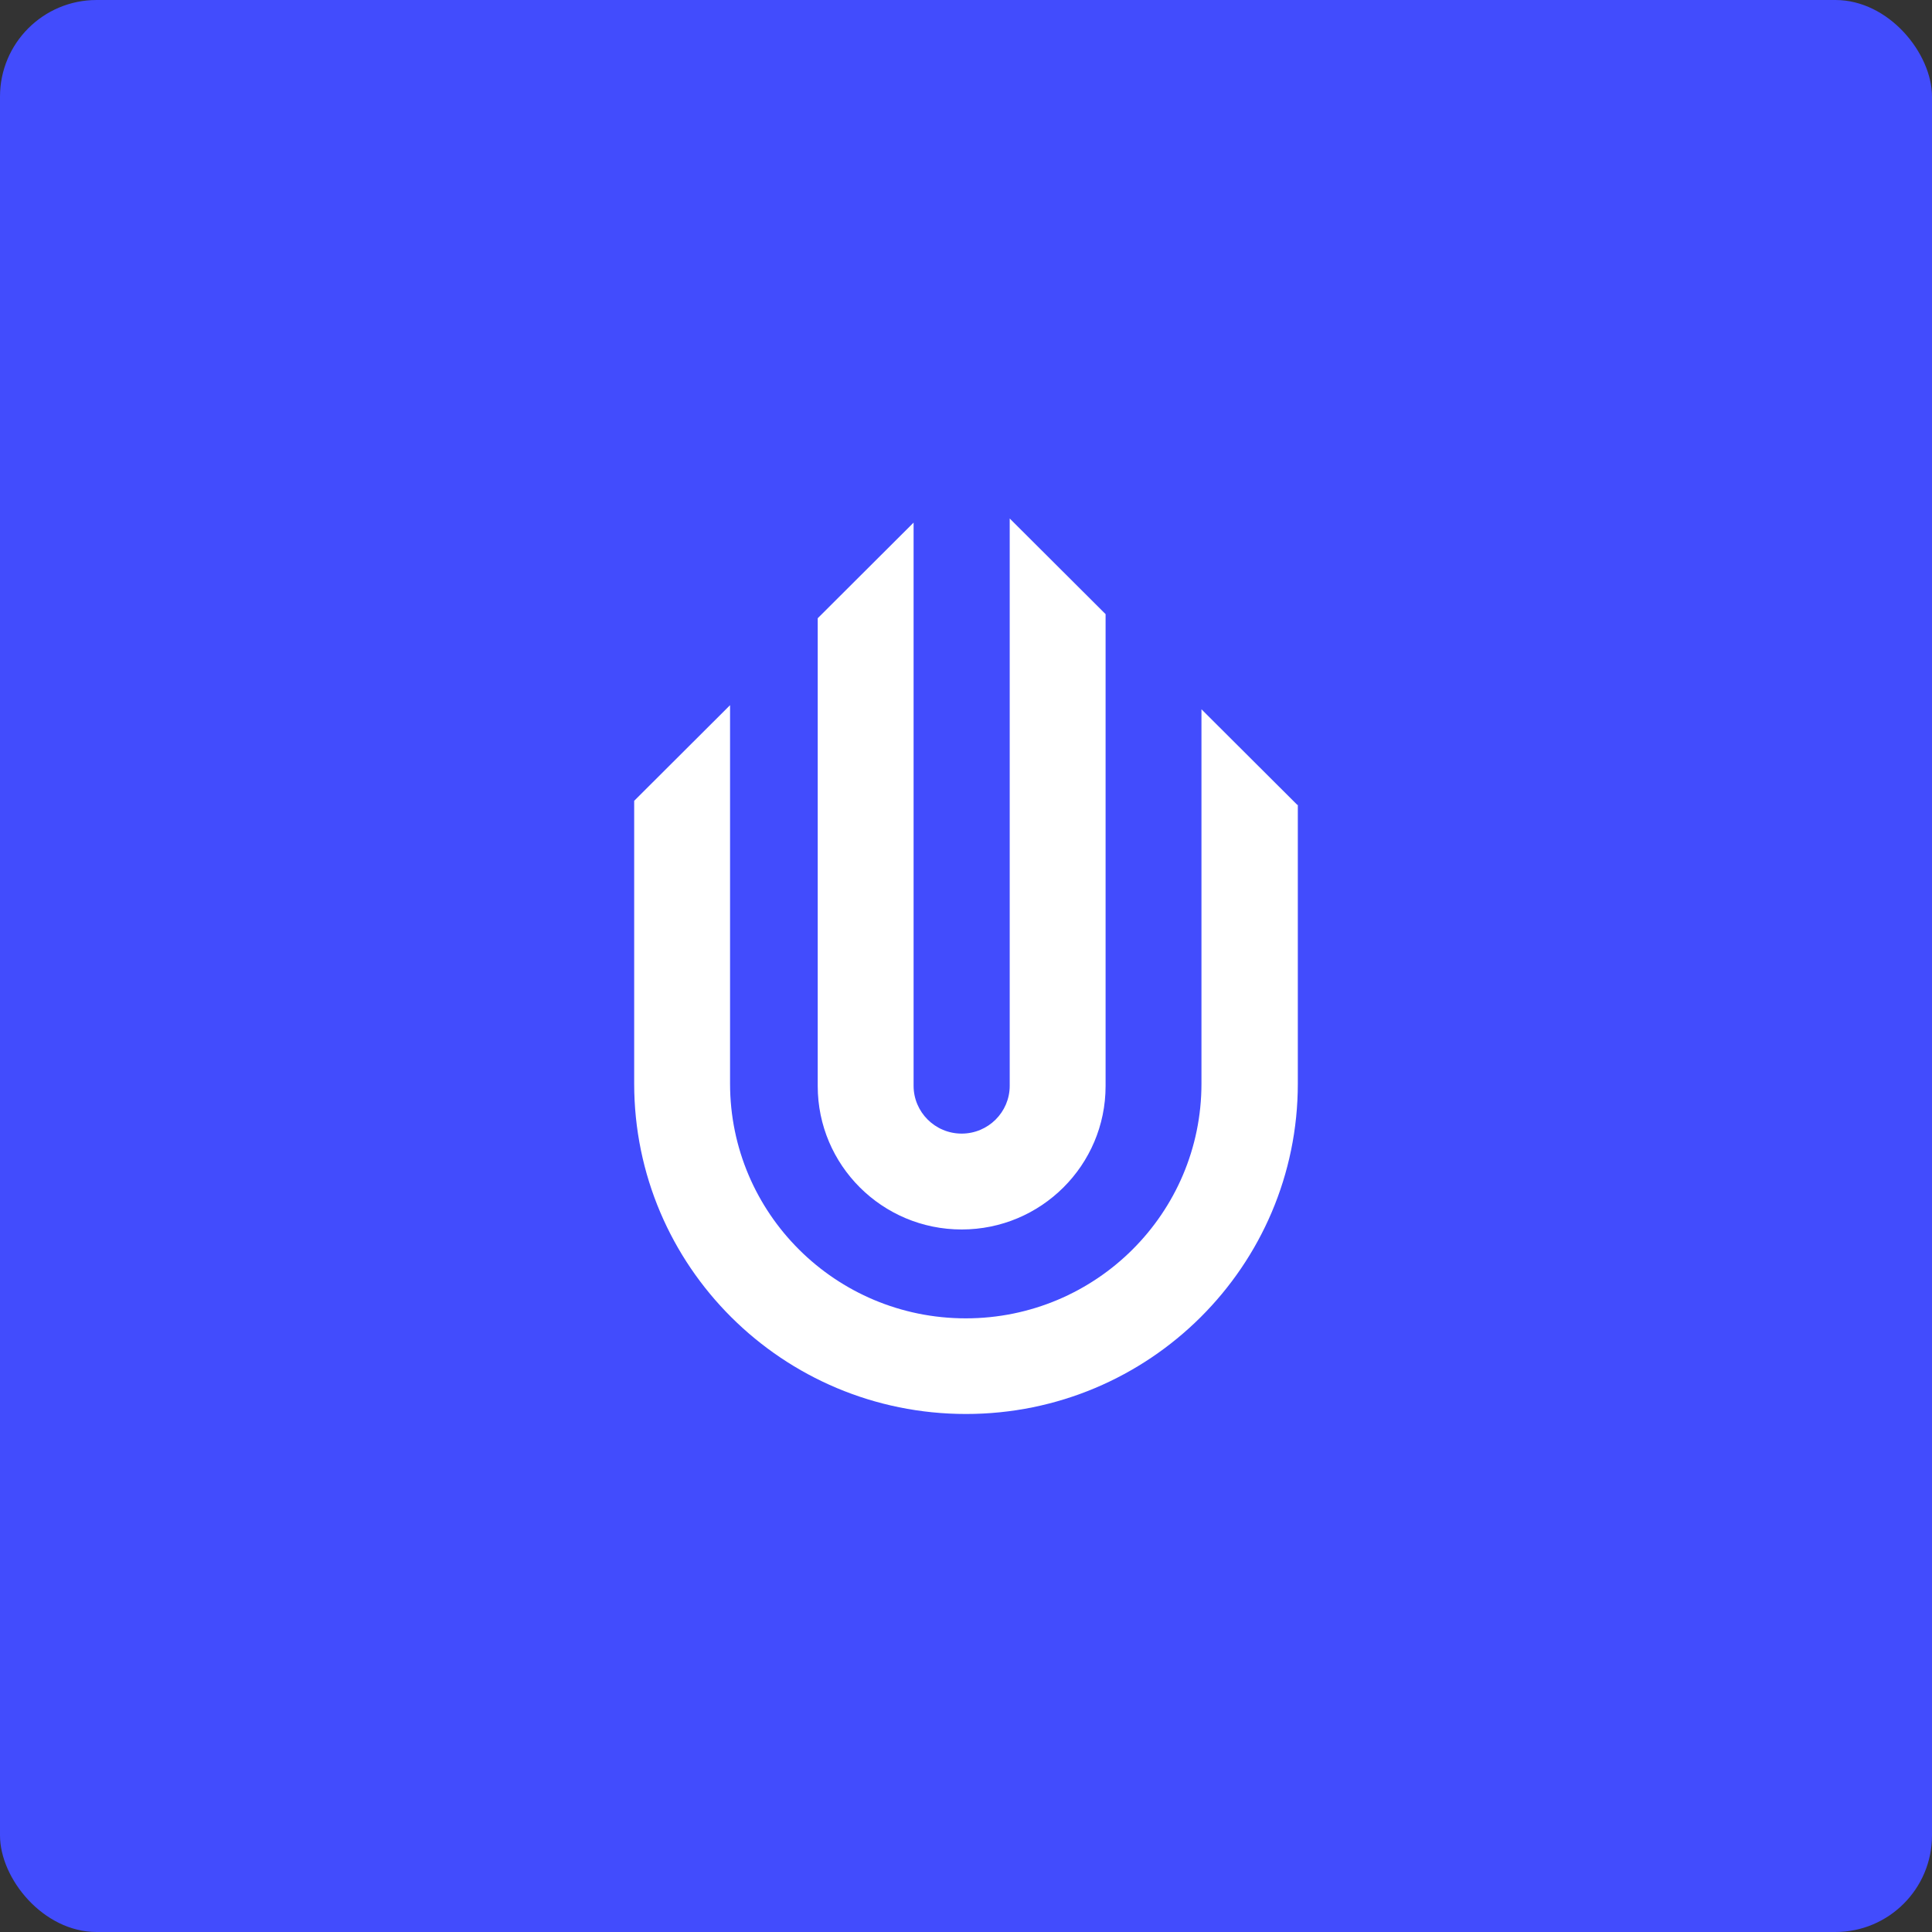 <?xml version="1.0" encoding="UTF-8"?>
<svg id="uuid-a4de1e17-f43d-4867-838c-fbac5269643e" data-name="Layer 1" xmlns="http://www.w3.org/2000/svg" width="80" height="80" viewBox="0 0 80 80">
  <rect x="0" y="0" width="80" height="80" fill="#333333" stroke="none"/>
  <rect y="0" width="80" height="80" rx="4" ry="4" style="fill: #424cfd; stroke-width: 0px;"/>
  <path d="M41.81,21.46v23.5c0,1.09-.89,1.98-1.99,1.98s-1.99-.89-1.99-1.98v-23.32l-3.97,3.96v19.37c0,3.28,2.67,5.94,5.96,5.94s5.96-2.66,5.96-5.94v-19.54l-3.97-3.96ZM53.74,33.33v11.54c0,7.55-6.15,13.68-13.74,13.68s-13.74-6.12-13.74-13.68v-11.71l3.97-3.96v15.67c0,5.37,4.37,9.72,9.76,9.72s9.76-4.35,9.76-9.72v-15.5l3.97,3.96Z" style="fill: #fff; fill-rule: evenodd; stroke-width: 0px;"/>
</svg>